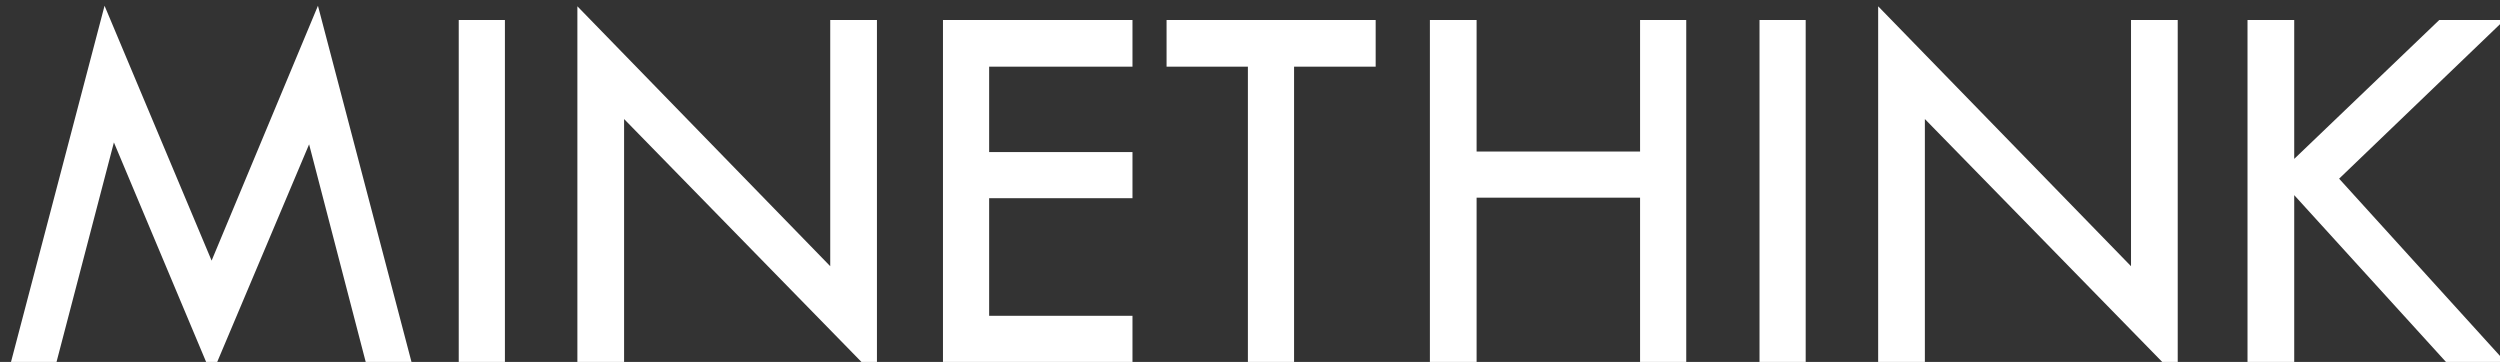 <?xml version="1.0" encoding="utf-8"?>
<!-- Generator: Adobe Illustrator 16.0.0, SVG Export Plug-In . SVG Version: 6.00 Build 0)  -->
<!DOCTYPE svg PUBLIC "-//W3C//DTD SVG 1.1//EN" "http://www.w3.org/Graphics/SVG/1.1/DTD/svg11.dtd">
<svg version="1.1" id="图层_1" xmlns="http://www.w3.org/2000/svg" xmlns:xlink="http://www.w3.org/1999/xlink" x="0px" y="0px"
	 width="727.628px" height="105.349px" viewBox="0 0 727.628 105.349" enable-background="new 0 0 727.628 105.349"
	 xml:space="preserve">
<rect x="0" y="0" width="727.628" height="105.349" fill="#333333" stroke="none"/>
<g>
	<path fill="#FFFFFF" d="M92.539,1.677l27.227,103.672h-13.324L89.966,42.006l-28.364,67.17L33.152,41.451L16.45,105.349H3.203
		L30.43,1.677l31.16,74.177L92.539,1.677z"/>
	<path fill="#FFFFFF" d="M133.516,5.817h13.438v99.531h-13.438V5.817z"/>
	<path fill="#FFFFFF" d="M168.047,1.833l73.594,75.646V5.817h13.594v104.141l-73.594-75.312v70.702h-13.594V1.833z"/>
	<path fill="#FFFFFF" d="M274.453,5.817h55.156v13.594h-41.719v24.844h41.719v13.438h-41.719v34.219h41.719v13.438h-55.156V5.817z"
		/>
	<path fill="#FFFFFF" d="M339.531,5.817h60.859v13.594h-23.75v85.938h-13.438V19.411h-23.672V5.817z"/>
	<path fill="#FFFFFF" d="M416.172,5.817h13.594v38.281h47.578V5.817h13.438v99.531h-13.438V57.536h-47.578v47.813h-13.594V5.817z"/>
	<path fill="#FFFFFF" d="M512.109,5.817h13.438v99.531h-13.438V5.817z"/>
	<path fill="#FFFFFF" d="M546.641,1.833l73.594,75.646V5.817h13.594v104.141l-73.594-75.312v70.702h-13.594V1.833z"/>
	<path fill="#FFFFFF" d="M654.141,5.817h13.594v40.43l42.221-40.43h18.951l-48.104,46.187l48.417,53.345h-17.311l-44.174-48.555
		v48.555h-13.594V5.817z"/>
</g>
</svg>
